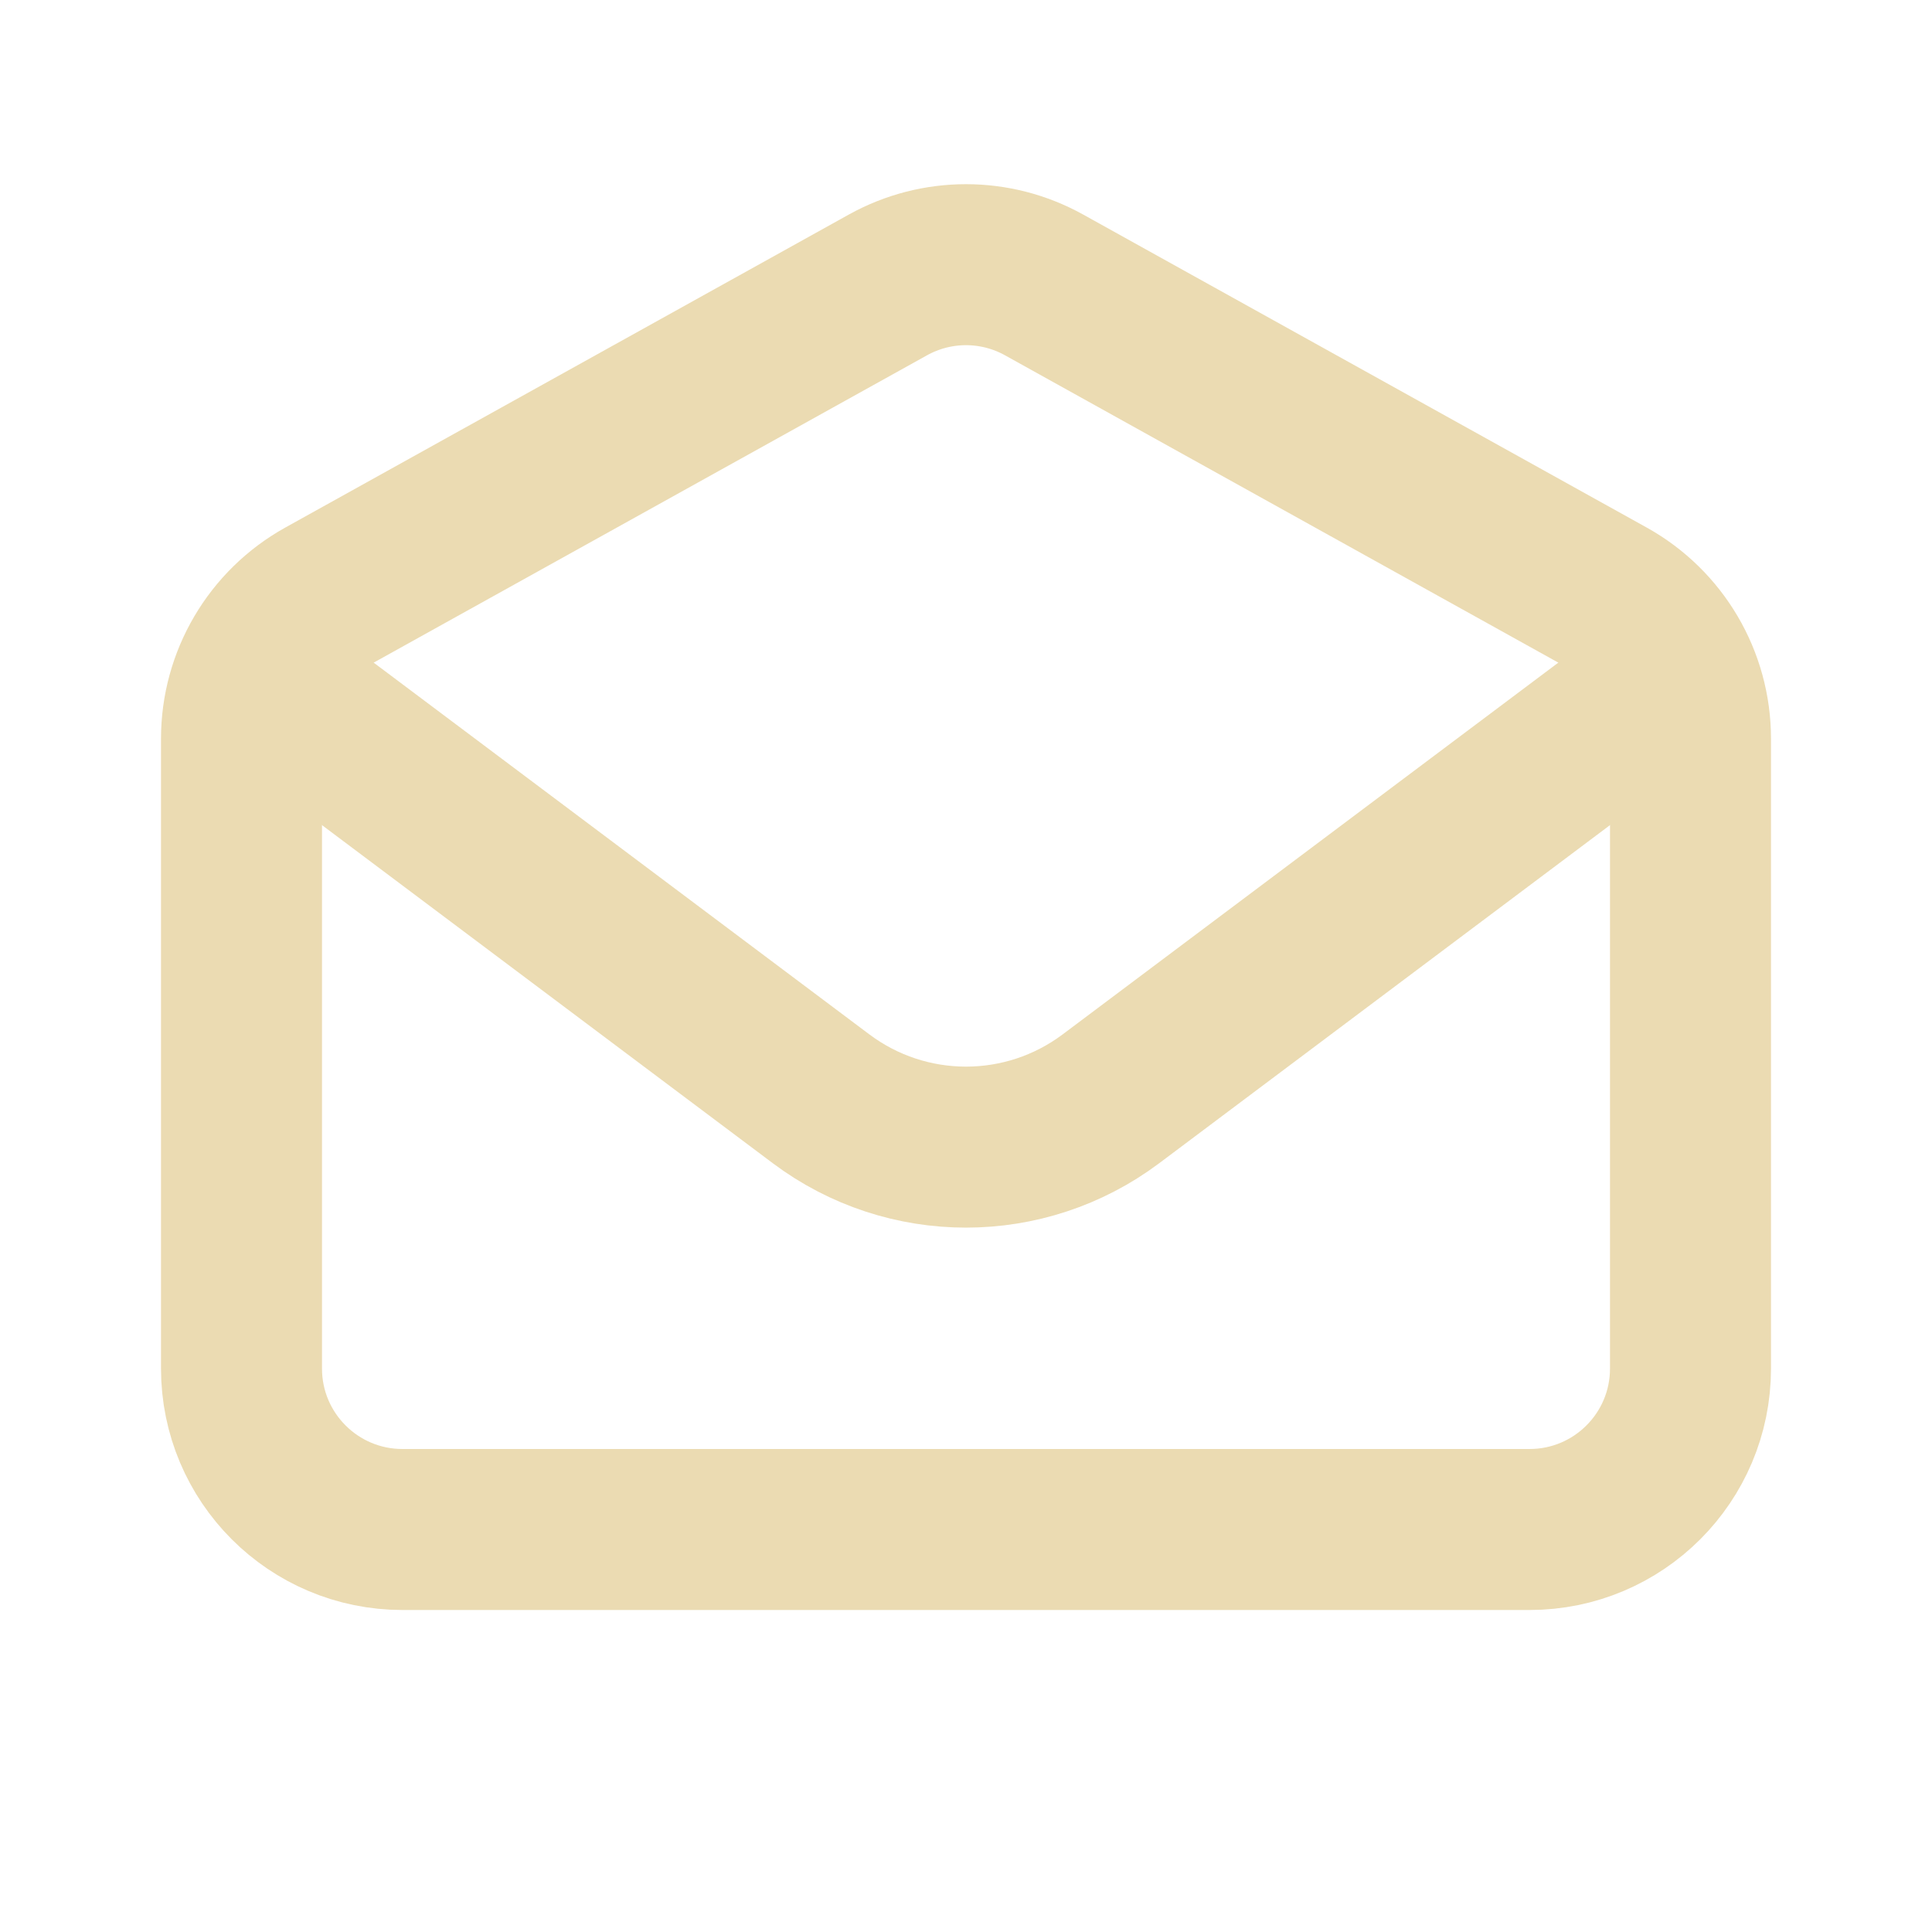 <?xml version="1.0" encoding="UTF-8" standalone="no"?>
<!-- Uploaded to: SVG Repo, www.svgrepo.com, Generator: SVG Repo Mixer Tools -->

<svg
   width="800px"
   height="800px"
   viewBox="0 0 24 24"
   fill="none"
   version="1.1"
   id="svg2"
   sodipodi:docname="email.svg"
   inkscape:version="1.4.2 (ebf0e940d0, 2025-05-08)"
   xmlns:inkscape="http://www.inkscape.org/namespaces/inkscape"
   xmlns:sodipodi="http://sodipodi.sourceforge.net/DTD/sodipodi-0.dtd"
   xmlns="http://www.w3.org/2000/svg"
   xmlns:svg="http://www.w3.org/2000/svg">
  <defs
     id="defs2" />
  <sodipodi:namedview
     id="namedview2"
     pagecolor="#505050"
     bordercolor="#eeeeee"
     borderopacity="1"
     inkscape:showpageshadow="0"
     inkscape:pageopacity="0"
     inkscape:pagecheckerboard="0"
     inkscape:deskcolor="#505050"
     inkscape:zoom="1.36125"
     inkscape:cx="400"
     inkscape:cy="400"
     inkscape:window-width="2534"
     inkscape:window-height="1379"
     inkscape:window-x="10"
     inkscape:window-y="45"
     inkscape:window-maximized="1"
     inkscape:current-layer="svg2" />
  <path
     d="M4 9L10.2 13.65C11.267 14.45 12.733 14.45 13.8 13.65L20 9"
     stroke="#000000"
     stroke-width="2"
     stroke-linecap="round"
     stroke-linejoin="round"
     id="path1"
     style="stroke:#ebdbb2;stroke-opacity:1" />
  <path
     d="M3 9.177C3 8.45 3.394 7.781 4.029 7.428L11.029 3.54C11.633 3.204 12.367 3.204 12.971 3.54L19.971 7.428C20.606 7.781 21 8.45 21 9.177V17C21 18.105 20.105 19 19 19H5C3.895 19 3 18.105 3 17V9.177Z"
     stroke="#000000"
     stroke-width="2"
     stroke-linecap="round"
     id="path2"
     style="stroke:#ebdbb2;stroke-opacity:1" />
</svg>
